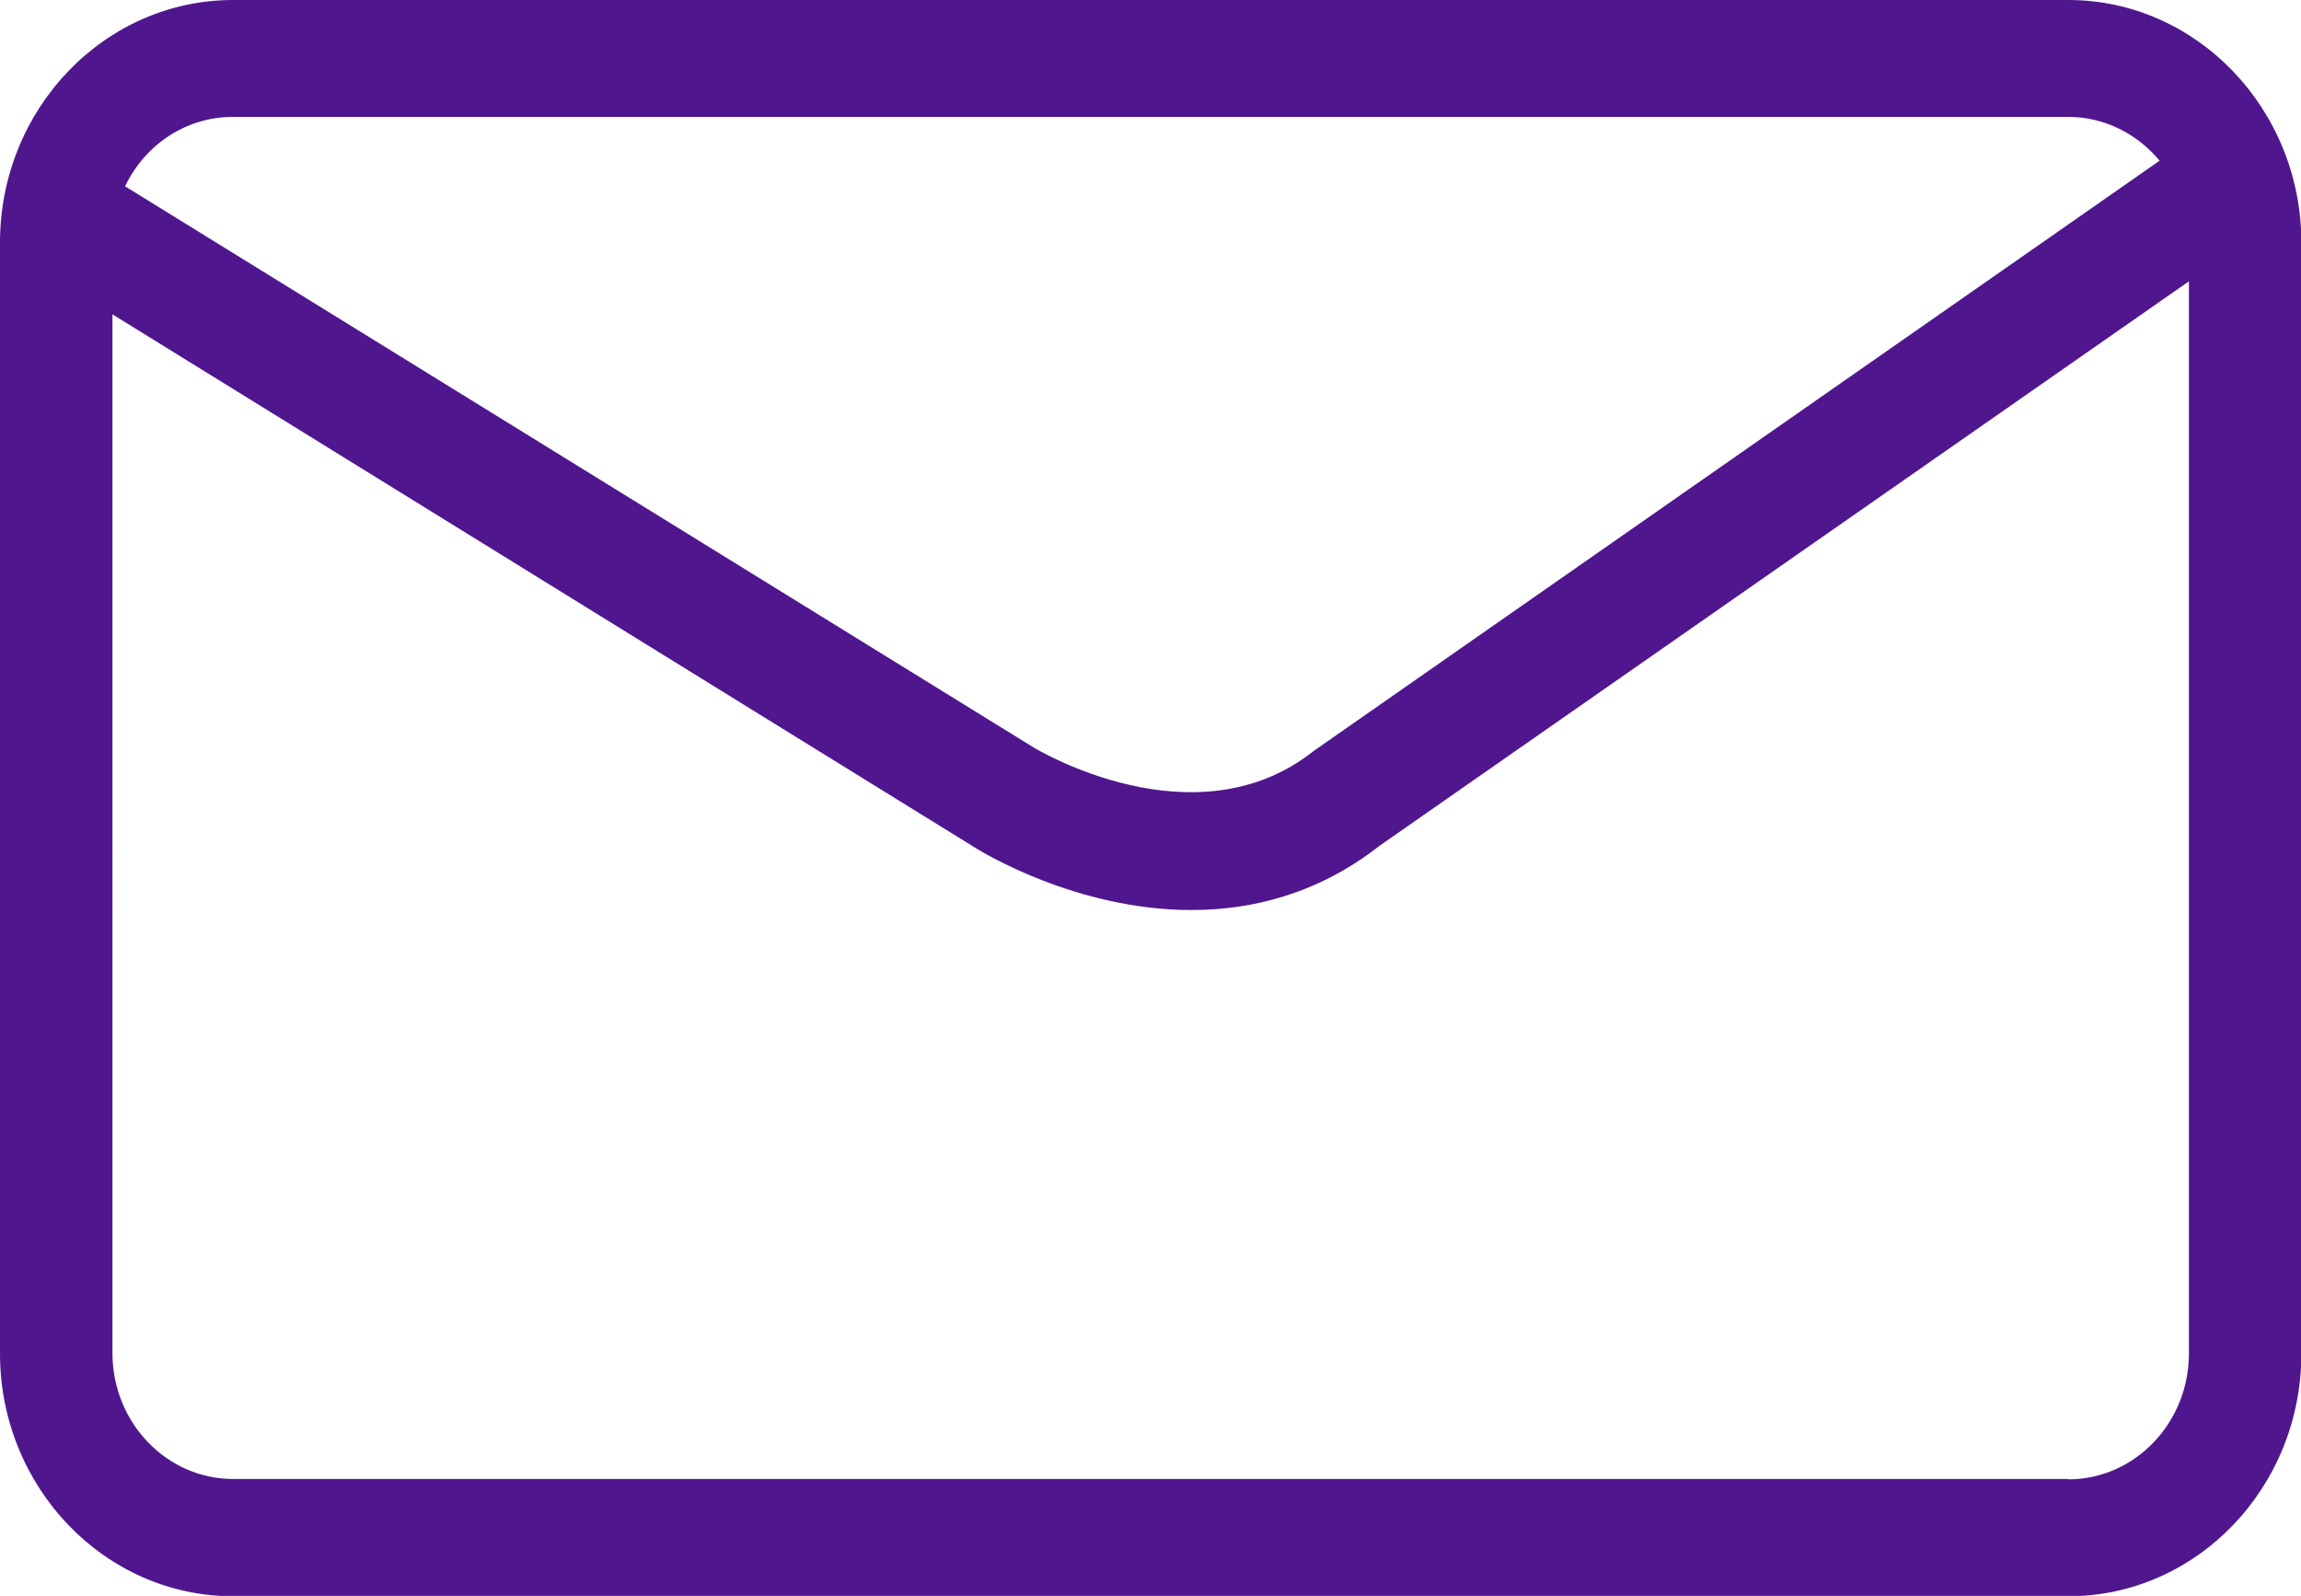 <?xml version="1.0" encoding="UTF-8"?>
<svg id="back" xmlns="http://www.w3.org/2000/svg" viewBox="0 0 62 43">
  <path d="m55.72,0H6.28C2.82,0,0,2.93,0,6.54v29.93c0,3.6,2.82,6.54,6.28,6.54h49.45c3.46,0,6.28-2.93,6.28-6.54V6.54c0-3.6-2.82-6.54-6.28-6.54ZM6.28,3.15h49.45c.98,0,1.86.46,2.46,1.18l-22.73,15.86-.07.05c-3.2,2.53-7.49-.07-7.54-.1L3.37,5.02c.53-1.11,1.63-1.87,2.9-1.87Zm49.45,36.7H6.28c-1.79,0-3.25-1.52-3.25-3.39V8.47l23.26,14.38c.16.1,2.71,1.67,5.81,1.67,1.63,0,3.41-.43,5.07-1.73l21.81-15.21v28.89c0,1.87-1.46,3.39-3.25,3.39Z" fill="#50168e"/>
</svg>